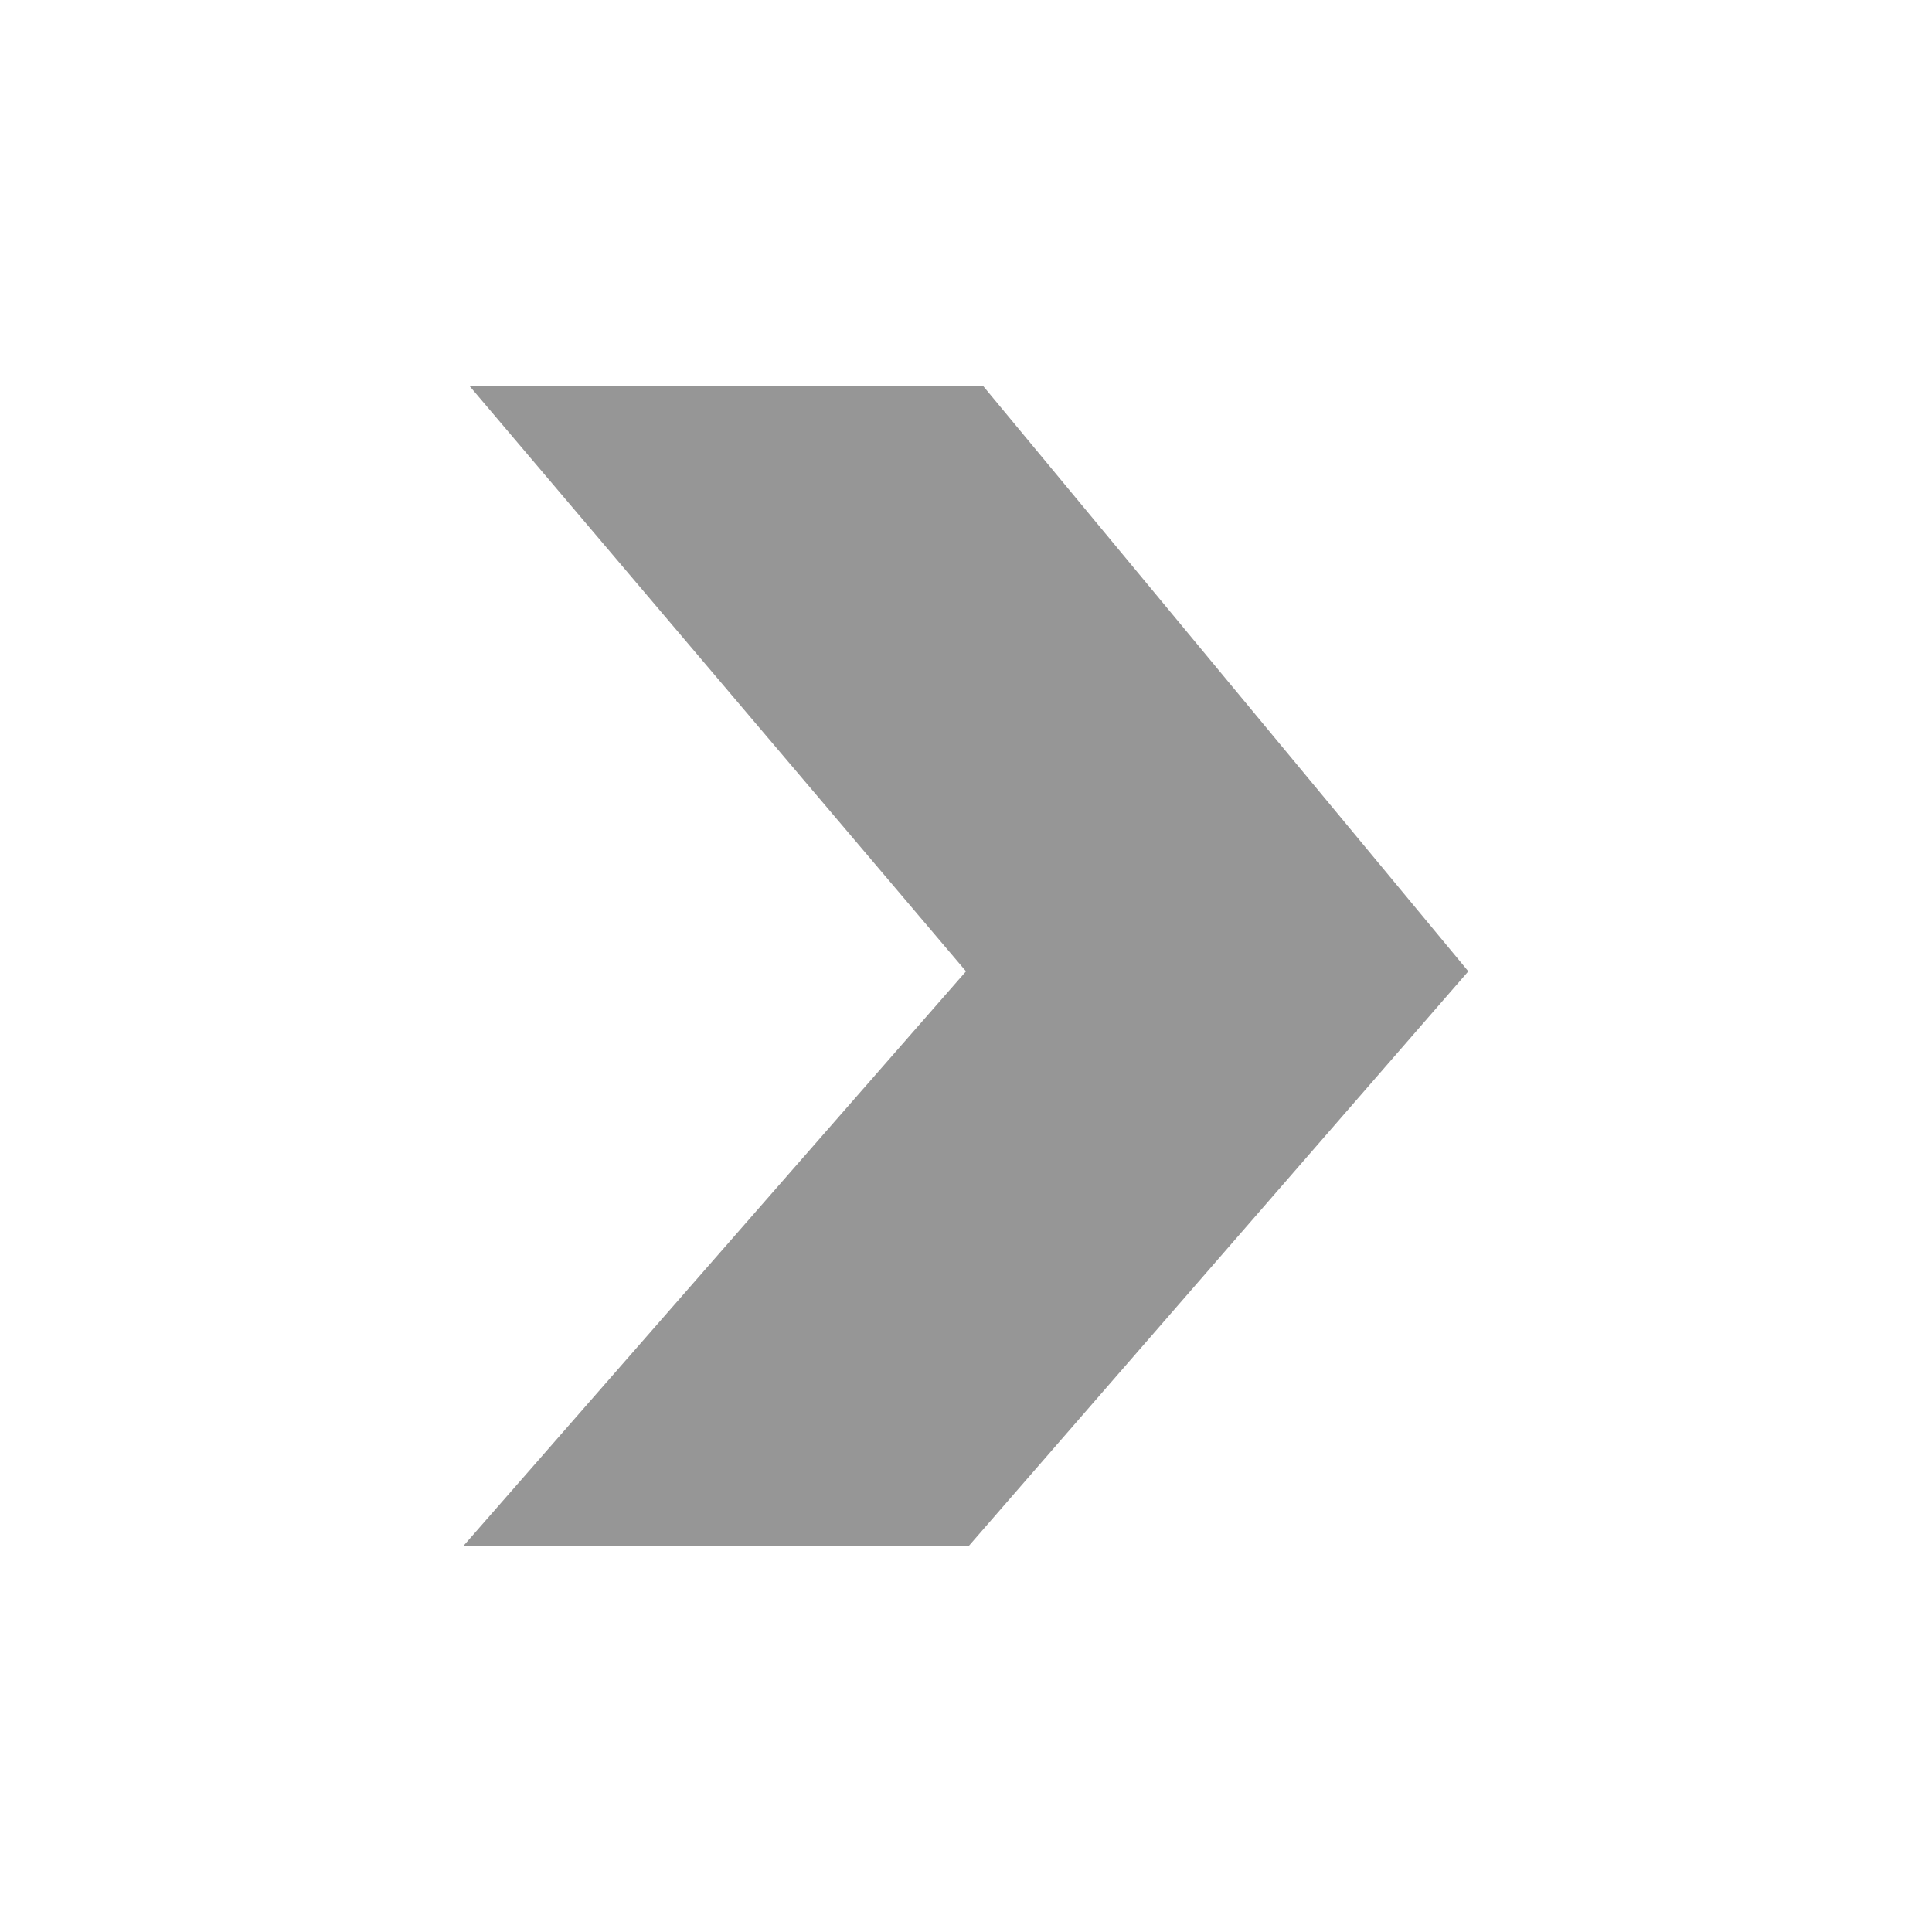 <?xml version="1.0" encoding="UTF-8"?>
<svg width="25px" height="25px" viewBox="0 0 25 25" version="1.1" xmlns="http://www.w3.org/2000/svg" xmlns:xlink="http://www.w3.org/1999/xlink">
    <!-- Generator: Sketch 47.1 (45422) - http://www.bohemiancoding.com/sketch -->
    <title>Artboard 2</title>
    <desc>Created with Sketch.</desc>
    <defs></defs>
    <g id="Page-1" stroke="none" stroke-width="1" fill="none" fill-rule="evenodd">
        <g id="Artboard-2" fill="#969696">
            <polygon id="Path-3-Copy-14" transform="translate(12.5, 12.5) rotate(-360) translate(-12.5, -12.5) " points="6.08 5 12.726 5 19 12.569 12.54 20 6 20 12.5 12.569"></polygon>
        </g>
    </g>
</svg>